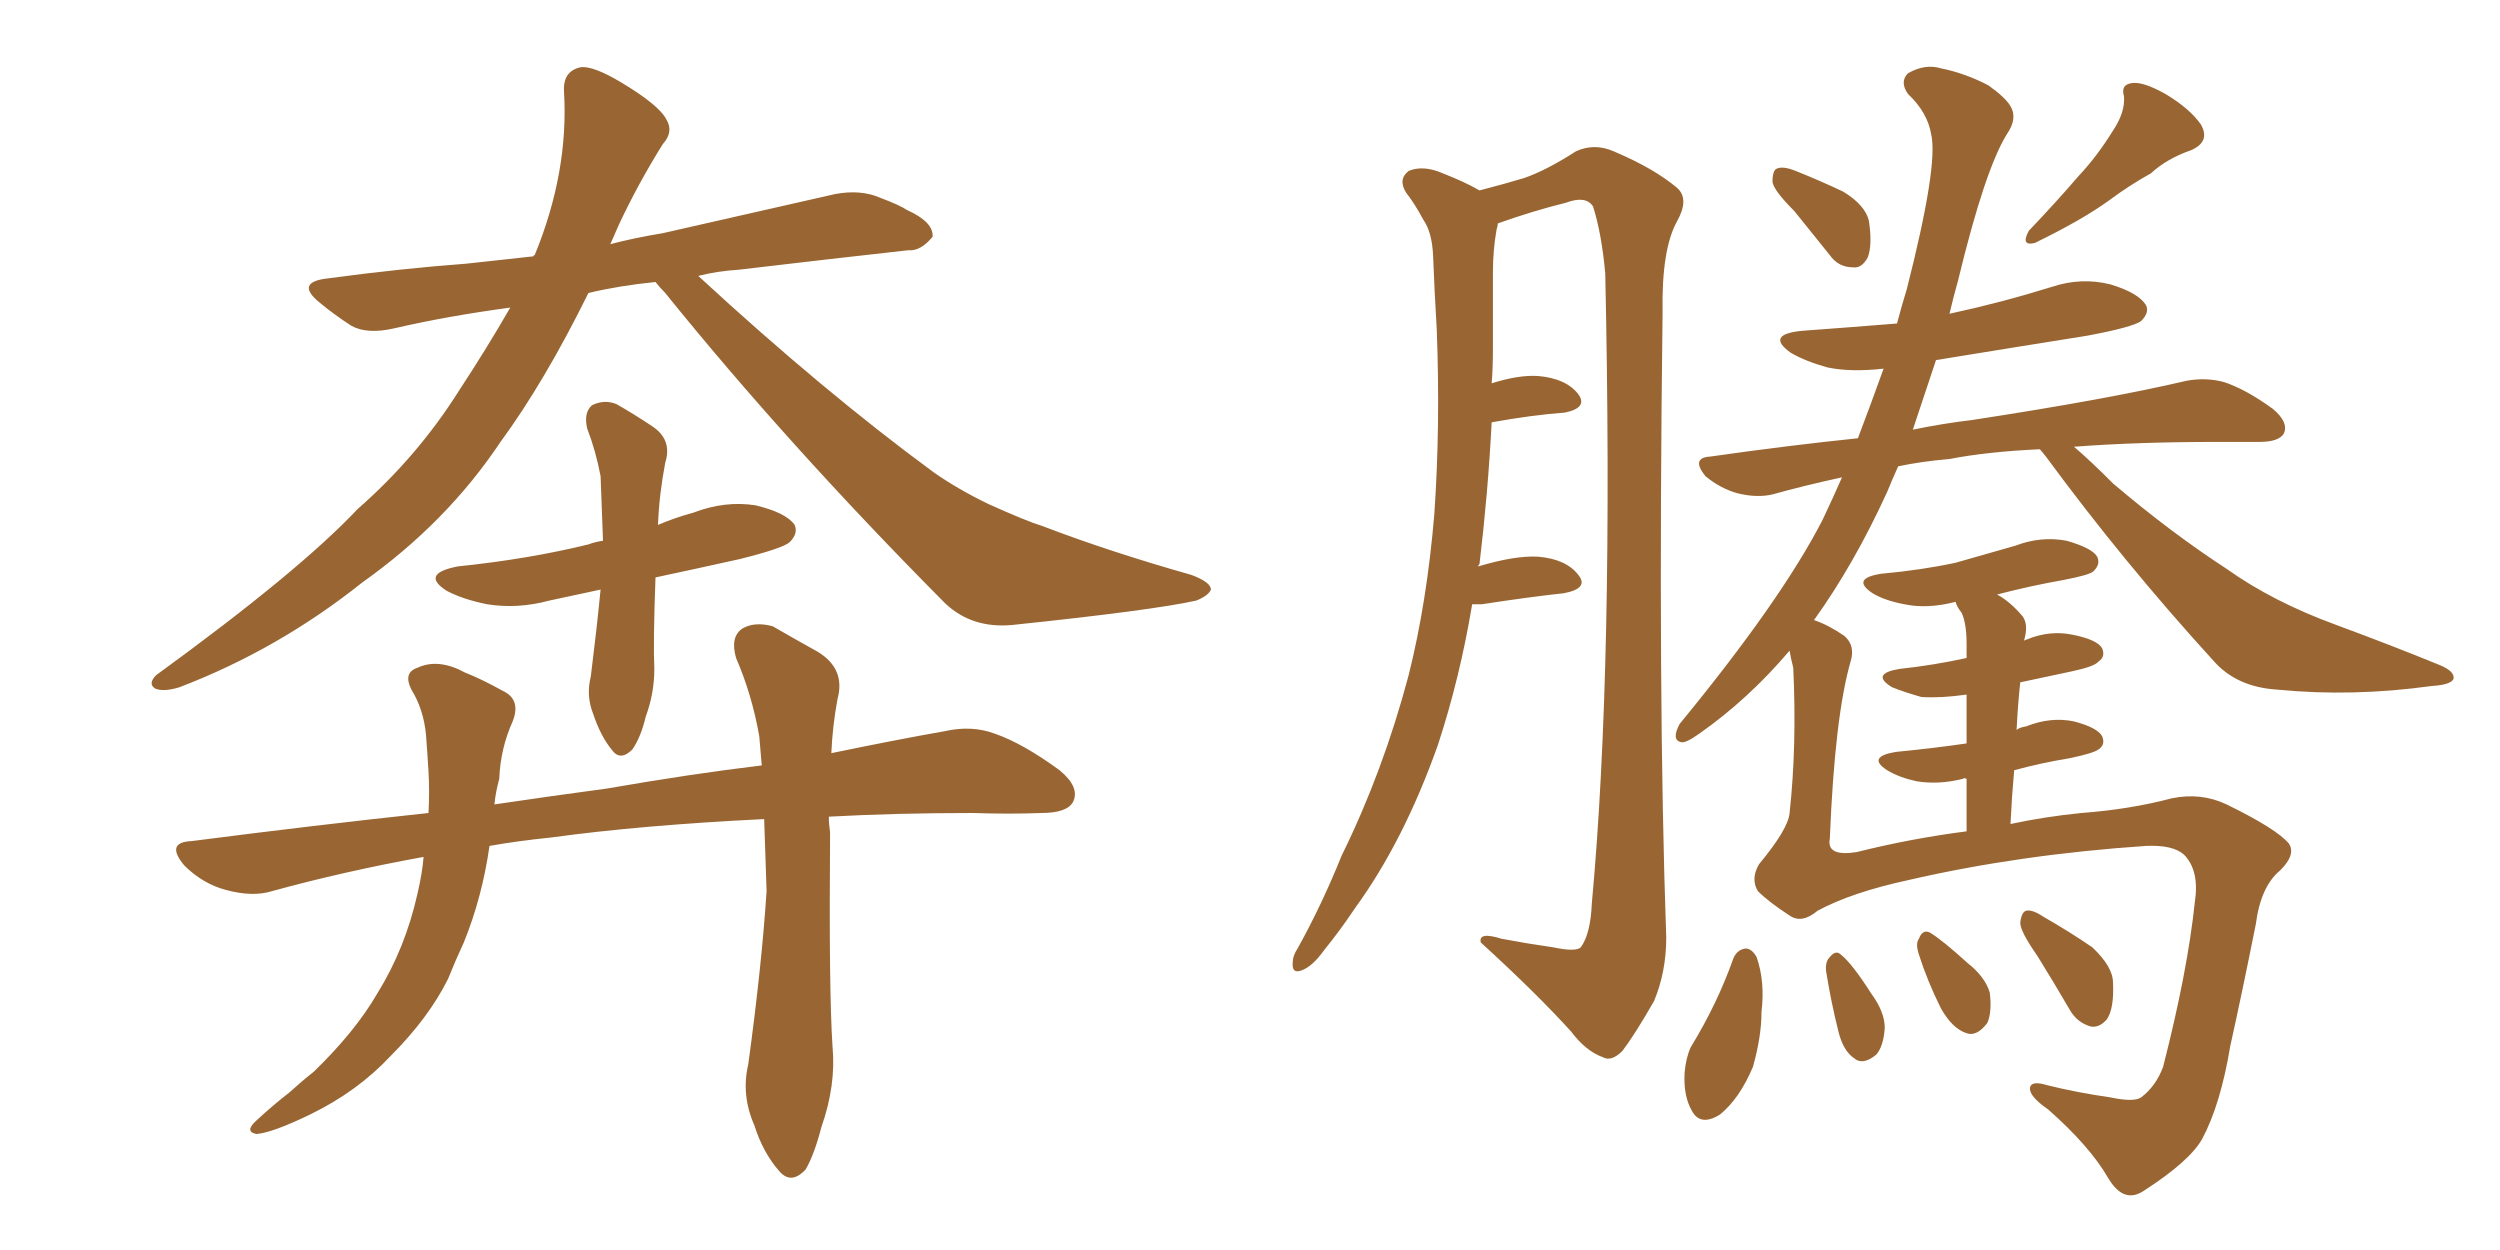 <svg xmlns="http://www.w3.org/2000/svg" xmlns:xlink="http://www.w3.org/1999/xlink" width="300" height="150"><path fill="#996633" padding="10" d="M78.66 33.84L78.66 33.84Q74.27 34.28 70.61 35.16L70.61 35.16Q65.33 45.85 60.06 53.03L60.06 53.03Q53.61 62.70 43.51 69.87L43.51 69.87Q33.40 77.93 21.53 82.47L21.53 82.47Q19.63 83.06 18.60 82.62L18.60 82.62Q17.72 82.03 18.75 81.01L18.75 81.01Q35.89 68.55 42.92 61.08L42.92 61.08Q50.10 54.79 55.08 46.88L55.08 46.88Q58.45 41.75 61.23 36.91L61.23 36.91Q53.61 37.94 47.31 39.40L47.31 39.40Q44.09 40.14 42.19 39.11L42.19 39.11Q40.14 37.79 38.38 36.33L38.38 36.33Q35.30 33.84 39.40 33.40L39.40 33.40Q48.05 32.23 55.96 31.64L55.96 31.64Q59.91 31.20 64.01 30.76L64.01 30.76Q64.01 30.62 64.16 30.62L64.16 30.62Q68.26 20.65 67.68 10.99L67.68 10.99Q67.53 8.50 69.73 8.06L69.73 8.06Q71.19 7.91 74.41 9.81L74.41 9.81Q79.10 12.60 79.98 14.36L79.98 14.36Q80.86 15.82 79.54 17.29L79.54 17.29Q76.61 21.97 74.27 26.95L74.27 26.95Q73.68 28.27 73.24 29.30L73.24 29.30Q76.03 28.56 79.54 27.98L79.54 27.98Q89.94 25.63 100.20 23.29L100.20 23.29Q103.27 22.71 105.62 23.73L105.62 23.73Q107.96 24.61 108.84 25.20L108.84 25.20Q112.06 26.66 111.91 28.42L111.91 28.42Q110.45 30.18 108.98 30.03L108.98 30.03Q99.76 31.05 88.62 32.37L88.62 32.37Q86.13 32.52 83.79 33.11L83.79 33.11Q98.88 47.02 112.06 56.69L112.06 56.69Q114.99 58.74 118.65 60.50L118.65 60.50Q123.19 62.55 125.10 63.13L125.10 63.13Q133.15 66.21 142.97 68.99L142.97 68.99Q145.31 69.87 145.31 70.75L145.31 70.75Q145.02 71.48 143.55 72.07L143.55 72.07Q138.28 73.24 121.44 75L121.44 75Q116.60 75.44 113.38 72.36L113.38 72.36Q94.48 53.32 79.83 35.16L79.83 35.16Q79.10 34.42 78.66 33.84ZM72.07 70.75L72.07 70.75Q68.70 71.48 65.92 72.07L65.92 72.07Q62.11 73.10 58.45 72.51L58.45 72.51Q55.52 71.92 53.61 70.90L53.61 70.90Q50.39 68.85 54.93 67.97L54.93 67.97Q63.43 67.09 70.61 65.33L70.61 65.33Q71.34 65.04 72.36 64.89L72.36 64.89Q72.22 61.08 72.07 57.13L72.07 57.13Q71.48 54.05 70.46 51.42L70.46 51.42Q70.02 49.51 71.04 48.63L71.04 48.63Q72.51 47.90 73.97 48.49L73.97 48.49Q76.03 49.66 78.22 51.12L78.22 51.12Q80.71 52.73 79.83 55.52L79.83 55.52Q79.10 59.33 78.96 62.99L78.96 62.99Q81.01 62.11 83.20 61.52L83.20 61.52Q87.01 60.06 90.67 60.64L90.67 60.64Q94.34 61.52 95.36 62.99L95.36 62.99Q95.80 64.01 94.78 65.04L94.78 65.04Q94.04 65.77 88.77 67.09L88.77 67.09Q83.50 68.26 78.66 69.29L78.66 69.29Q78.37 77.05 78.52 80.27L78.52 80.27Q78.52 83.20 77.49 85.99L77.49 85.99Q76.90 88.48 75.88 89.94L75.88 89.94Q74.41 91.41 73.39 89.94L73.39 89.94Q72.07 88.33 71.19 85.69L71.19 85.69Q70.31 83.50 70.90 81.15L70.90 81.15Q71.63 75.29 72.07 70.75ZM91.70 98.29L91.70 98.29L91.70 98.29Q76.90 99.02 66.21 100.49L66.21 100.49Q61.96 100.93 58.74 101.51L58.74 101.51Q57.86 107.67 55.66 113.09L55.66 113.09Q54.64 115.28 53.76 117.48L53.76 117.48Q51.42 122.17 46.88 126.71L46.88 126.71Q42.92 130.96 37.21 133.74L37.21 133.74Q32.67 135.94 30.76 136.08L30.76 136.08Q29.30 135.79 30.76 134.47L30.76 134.47Q32.81 132.57 34.72 131.10L34.72 131.10Q36.33 129.64 37.65 128.61L37.65 128.61Q42.63 123.78 45.26 119.24L45.26 119.24Q48.63 113.82 50.10 107.23L50.10 107.23Q50.68 104.74 50.83 102.83L50.83 102.83Q41.16 104.59 32.67 106.93L32.67 106.93Q30.32 107.67 27.10 106.79L27.10 106.79Q24.32 106.05 22.12 103.86L22.12 103.86Q19.78 101.07 23.00 100.93L23.00 100.93Q37.79 99.02 51.42 97.56L51.42 97.56Q51.56 94.92 51.42 92.58L51.42 92.58Q51.27 90.09 51.12 88.18L51.12 88.18Q50.83 85.11 49.37 82.76L49.37 82.76Q48.34 80.71 50.10 80.13L50.10 80.13Q52.59 78.96 55.81 80.71L55.81 80.71Q57.71 81.45 60.35 82.91L60.35 82.91Q62.55 83.94 61.52 86.57L61.52 86.57Q60.06 89.79 59.91 93.46L59.91 93.46Q59.47 95.07 59.33 96.53L59.33 96.53Q66.21 95.51 72.80 94.63L72.80 94.63Q82.91 92.87 91.41 91.85L91.41 91.85Q91.26 90.09 91.11 88.33L91.11 88.33Q90.23 83.35 88.33 78.96L88.33 78.96Q87.60 76.46 89.06 75.44L89.06 75.44Q90.53 74.56 92.72 75.15L92.72 75.15Q95.51 76.76 98.14 78.22L98.14 78.22Q101.51 80.27 100.49 83.94L100.49 83.94Q99.90 87.16 99.76 90.38L99.76 90.38Q107.52 88.77 113.38 87.74L113.38 87.74Q116.60 87.01 119.38 88.04L119.38 88.04Q122.75 89.21 127.15 92.43L127.15 92.43Q129.64 94.48 128.76 96.24L128.76 96.24Q128.03 97.56 124.95 97.56L124.95 97.56Q121.14 97.71 116.75 97.56L116.75 97.56Q107.52 97.56 99.46 98.00L99.46 98.00Q99.46 98.88 99.61 99.90L99.61 99.90Q99.46 118.95 99.90 125.54L99.90 125.54Q100.34 130.22 98.58 135.21L98.58 135.21Q97.71 138.57 96.68 140.33L96.68 140.33Q94.92 142.24 93.46 140.48L93.46 140.48Q91.55 138.28 90.53 135.06L90.53 135.06Q88.92 131.40 89.79 127.73L89.79 127.73Q91.41 115.87 91.99 106.93L91.99 106.93Q91.85 102.69 91.70 98.29ZM176.66 72.51L176.66 72.51Q175.20 81.30 172.56 89.36L172.56 89.36Q168.46 100.93 162.60 108.98L162.60 108.98Q160.84 111.62 158.94 113.96L158.94 113.96Q157.47 116.02 156.15 116.46L156.15 116.46Q154.98 116.89 155.13 115.43L155.13 115.43Q155.13 114.70 155.71 113.82L155.71 113.82Q158.64 108.54 160.99 102.69L160.99 102.69Q165.97 92.58 169.04 81.01L169.04 81.01Q171.24 72.22 172.12 61.67L172.12 61.67Q172.85 51.12 172.41 39.55L172.41 39.55Q172.12 34.72 171.97 30.62L171.97 30.62Q171.83 27.83 170.80 26.37L170.80 26.37Q169.78 24.46 168.75 23.14L168.75 23.14Q167.72 21.53 169.04 20.51L169.04 20.51Q170.80 19.78 173.14 20.80L173.14 20.80Q175.78 21.83 177.54 22.85L177.54 22.85Q180.91 21.97 182.81 21.39L182.81 21.39Q185.45 20.51 189.11 18.16L189.11 18.16Q191.31 17.14 193.65 18.16L193.65 18.16Q198.49 20.21 201.27 22.56L201.27 22.56Q202.73 23.88 201.27 26.51L201.27 26.51Q199.37 29.88 199.51 37.50L199.51 37.50Q198.93 83.79 199.95 112.50L199.95 112.50Q199.95 116.60 198.49 120.12L198.49 120.12Q196.14 124.22 194.68 126.12L194.68 126.12Q193.36 127.44 192.33 126.86L192.33 126.86Q190.28 126.12 188.53 123.78L188.53 123.78Q184.42 119.24 177.69 113.09L177.69 113.09Q177.39 111.77 180.18 112.65L180.18 112.65Q183.25 113.23 186.33 113.67L186.33 113.67Q189.11 114.26 189.70 113.67L189.70 113.67Q190.87 112.06 191.02 108.40L191.02 108.40Q193.65 79.98 192.63 32.81L192.63 32.81Q192.19 27.98 191.16 24.76L191.16 24.76Q190.28 23.44 187.94 24.32L187.94 24.32Q183.84 25.34 179.74 26.81L179.74 26.81Q179.74 27.10 179.59 27.54L179.59 27.54Q179.15 30.03 179.15 32.67L179.15 32.67Q179.15 37.06 179.15 42.04L179.15 42.04Q179.15 44.09 179.00 46.00L179.00 46.00Q182.23 44.97 184.57 45.12L184.57 45.12Q187.94 45.41 189.40 47.31L189.40 47.31Q190.58 48.93 187.79 49.51L187.79 49.51Q183.84 49.80 179.00 50.68L179.00 50.68Q178.56 59.18 177.54 67.68L177.54 67.68Q177.39 67.82 177.39 67.97L177.39 67.97Q181.79 66.65 184.57 66.80L184.57 66.80Q187.94 67.09 189.40 68.99L189.40 68.99Q190.72 70.61 187.65 71.19L187.65 71.19Q183.54 71.63 177.83 72.51L177.83 72.51Q177.25 72.51 176.66 72.51ZM215.33 25.34L215.33 25.34Q212.84 22.85 212.70 21.83L212.70 21.83Q212.70 20.36 213.28 20.21L213.28 20.21Q214.01 19.92 215.48 20.51L215.48 20.51Q218.41 21.68 221.19 23.00L221.19 23.00Q223.83 24.61 224.27 26.51L224.27 26.51Q224.71 29.44 224.12 30.91L224.12 30.91Q223.39 32.23 222.36 32.08L222.36 32.08Q220.61 32.08 219.58 30.62L219.58 30.62Q217.24 27.69 215.33 25.34ZM253.56 15.67L253.56 15.67Q255.03 13.48 254.88 11.57L254.88 11.57Q254.44 10.11 255.91 9.96L255.91 9.96Q257.23 9.81 259.86 11.28L259.86 11.28Q262.79 13.04 264.11 14.94L264.11 14.94Q265.28 16.99 262.94 18.02L262.94 18.02Q260.01 19.04 258.11 20.80L258.11 20.80Q255.47 22.27 253.13 24.02L253.13 24.02Q249.90 26.37 244.19 29.15L244.19 29.15Q242.43 29.59 243.46 27.69L243.46 27.69Q246.68 24.32 249.46 21.09L249.46 21.09Q251.66 18.75 253.56 15.67ZM218.12 109.28L218.12 109.28Q216.21 110.89 214.75 109.86L214.75 109.86Q212.26 108.25 210.94 106.93L210.94 106.93Q210.06 105.47 211.08 103.71L211.08 103.71Q214.60 99.46 214.75 97.56L214.75 97.56Q215.63 89.50 215.19 80.13L215.19 80.13Q214.89 78.96 214.75 78.08L214.75 78.08Q209.77 83.94 203.91 88.04L203.91 88.04Q202.29 89.21 201.71 89.06L201.71 89.06Q200.54 88.77 201.56 86.87L201.56 86.87Q213.72 72.07 218.70 62.40L218.70 62.40Q220.02 59.62 221.04 57.28L221.04 57.28Q216.36 58.30 212.70 59.33L212.70 59.33Q210.79 59.77 208.45 59.18L208.45 59.18Q206.40 58.59 204.64 57.13L204.64 57.13Q202.88 54.93 205.22 54.79L205.22 54.79Q214.45 53.47 222.95 52.59L222.95 52.59Q224.56 48.34 226.03 44.24L226.03 44.24Q222.07 44.68 219.29 44.09L219.29 44.09Q216.65 43.36 214.89 42.33L214.89 42.33Q211.82 40.14 216.21 39.70L216.21 39.70Q222.22 39.26 227.64 38.82L227.64 38.82Q228.22 36.62 228.81 34.72L228.81 34.72Q232.62 19.78 231.74 16.11L231.74 16.11Q231.30 13.48 228.96 11.28L228.96 11.28Q227.93 9.81 228.96 8.79L228.96 8.79Q231.01 7.62 232.91 8.20L232.91 8.20Q235.84 8.79 238.62 10.25L238.62 10.25Q240.67 11.72 241.26 12.74L241.26 12.74Q242.14 14.21 240.82 16.11L240.82 16.11Q238.18 20.36 234.96 33.69L234.96 33.69Q234.38 35.74 233.94 37.65L233.94 37.65Q240.09 36.33 246.24 34.42L246.24 34.42Q249.76 33.25 253.27 34.13L253.27 34.13Q256.64 35.16 257.52 36.62L257.52 36.62Q257.96 37.50 256.93 38.53L256.93 38.53Q255.91 39.26 250.49 40.28L250.49 40.28Q241.26 41.75 232.32 43.21L232.32 43.21Q230.86 47.61 229.54 51.56L229.54 51.56Q233.06 50.83 236.72 50.39L236.72 50.39Q252.98 47.90 262.35 45.70L262.35 45.70Q264.70 45.26 266.89 45.85L266.89 45.85Q269.53 46.73 272.75 49.07L272.75 49.07Q274.66 50.68 274.07 52.00L274.07 52.00Q273.49 53.03 271.14 53.03L271.14 53.03Q268.80 53.03 266.02 53.03L266.02 53.03Q256.49 53.03 248.88 53.61L248.88 53.61Q250.78 55.22 253.56 58.01L253.56 58.01Q260.45 63.87 267.19 68.26L267.19 68.26Q272.75 72.22 280.37 75L280.37 75Q287.11 77.49 292.82 79.83L292.82 79.83Q294.58 80.57 294.43 81.45L294.43 81.45Q294.14 82.18 291.80 82.32L291.80 82.32Q282.28 83.64 273.34 82.76L273.34 82.76Q268.36 82.47 265.58 79.25L265.58 79.25Q254.88 67.53 245.51 54.79L245.51 54.79Q244.92 54.05 244.78 53.91L244.78 53.91Q238.48 54.20 233.94 55.08L233.94 55.08Q230.57 55.37 227.78 55.96L227.78 55.96Q227.05 57.57 226.46 59.03L226.46 59.03Q222.51 67.68 217.68 74.41L217.68 74.41Q219.43 75 221.34 76.32L221.34 76.32Q222.66 77.49 222.07 79.39L222.07 79.39Q220.17 85.99 219.58 100.63L219.58 100.63Q219.14 102.83 222.80 102.25L222.80 102.25Q229.25 100.63 235.99 99.76L235.99 99.76Q235.99 96.24 235.99 93.46L235.99 93.46Q235.69 93.31 235.55 93.46L235.55 93.46Q232.62 94.19 229.98 93.75L229.98 93.75Q227.93 93.31 226.46 92.43L226.46 92.43Q223.97 90.82 227.49 90.23L227.49 90.23Q232.03 89.79 235.99 89.21L235.99 89.21Q235.99 85.69 235.99 83.35L235.99 83.35Q232.91 83.79 230.57 83.64L230.57 83.64Q228.52 83.06 227.05 82.47L227.05 82.47Q224.41 80.86 227.93 80.27L227.93 80.27Q232.03 79.83 235.99 78.96L235.99 78.96Q235.99 77.64 235.99 77.20L235.99 77.20Q235.99 74.85 235.40 73.54L235.40 73.54Q234.81 72.80 234.67 72.22L234.67 72.22Q231.30 73.10 228.52 72.51L228.52 72.51Q226.17 72.07 224.71 71.19L224.71 71.19Q222.07 69.43 225.73 68.85L225.73 68.85Q230.57 68.41 234.67 67.53L234.67 67.53Q238.33 66.50 241.85 65.48L241.85 65.48Q244.92 64.31 248.00 64.89L248.00 64.89Q251.07 65.77 251.66 66.80L251.66 66.80Q252.10 67.68 251.22 68.55L251.22 68.55Q250.78 68.99 247.71 69.58L247.71 69.58Q243.60 70.31 239.65 71.34L239.65 71.34Q241.26 72.22 242.72 73.97L242.72 73.97Q243.46 75 242.87 76.90L242.87 76.90Q243.02 76.76 243.16 76.76L243.16 76.76Q245.95 75.59 248.73 76.17L248.73 76.17Q251.66 76.76 252.25 77.78L252.25 77.78Q252.69 78.81 251.81 79.39L251.81 79.39Q251.37 79.98 248.58 80.57L248.58 80.57Q245.21 81.30 242.43 81.88L242.43 81.88Q242.14 84.52 241.99 87.60L241.99 87.60Q242.29 87.30 243.16 87.16L243.16 87.16Q246.09 85.99 248.88 86.57L248.88 86.57Q251.66 87.30 252.25 88.33L252.25 88.33Q252.69 89.36 251.81 89.94L251.81 89.94Q251.22 90.38 248.44 90.97L248.44 90.97Q244.92 91.55 241.70 92.43L241.70 92.43Q241.41 95.65 241.26 98.88L241.26 98.88Q245.36 98.00 249.76 97.56L249.76 97.56Q255.62 97.12 260.60 95.80L260.60 95.80Q264.11 95.07 267.19 96.53L267.19 96.53Q273.19 99.46 274.66 101.22L274.66 101.22Q275.54 102.54 273.63 104.44L273.63 104.44Q271.29 106.35 270.70 110.89L270.70 110.89Q269.09 118.95 267.63 125.54L267.63 125.54Q266.46 132.57 264.26 136.67L264.26 136.67Q262.79 139.31 257.37 142.82L257.37 142.82Q254.88 144.58 252.98 141.36L252.98 141.36Q250.78 137.55 245.80 133.15L245.80 133.15Q243.46 131.54 243.60 130.52L243.60 130.52Q243.75 129.64 245.65 130.22L245.65 130.22Q249.17 131.10 253.27 131.69L253.27 131.69Q256.05 132.28 256.93 131.69L256.93 131.69Q258.69 130.37 259.57 128.03L259.57 128.03Q262.50 116.60 263.38 108.25L263.38 108.25Q263.96 104.44 262.06 102.54L262.06 102.54Q260.74 101.37 257.52 101.51L257.52 101.51Q242.29 102.54 228.96 105.62L228.96 105.62Q222.22 107.08 218.12 109.28ZM219.14 116.60L219.14 116.60Q218.99 115.43 219.58 114.84L219.58 114.84Q220.31 113.96 220.90 114.55L220.90 114.55Q222.22 115.58 224.56 119.24L224.56 119.24Q226.17 121.44 226.17 123.34L226.17 123.34Q226.03 125.54 225.15 126.56L225.15 126.56Q223.54 127.88 222.51 127.00L222.51 127.00Q221.19 126.12 220.61 123.78L220.61 123.78Q219.73 120.26 219.14 116.60ZM230.27 114.55L230.27 114.55Q229.83 113.23 230.27 112.65L230.27 112.65Q230.71 111.47 231.59 111.91L231.59 111.91Q233.06 112.79 236.13 115.58L236.13 115.58Q238.18 117.19 238.77 119.09L238.77 119.09Q239.06 121.44 238.48 122.75L238.48 122.75Q237.16 124.51 235.84 123.93L235.84 123.93Q234.23 123.34 232.91 121.00L232.91 121.00Q231.30 117.77 230.27 114.55ZM244.48 114.70L244.48 114.70Q242.43 111.77 242.43 110.74L242.43 110.74Q242.58 109.42 243.16 109.28L243.16 109.28Q243.90 109.13 245.21 110.01L245.21 110.01Q248.29 111.77 251.07 113.67L251.07 113.67Q253.56 116.02 253.56 117.92L253.56 117.92Q253.71 121.00 252.83 122.31L252.83 122.31Q251.95 123.34 250.93 123.19L250.93 123.19Q249.32 122.75 248.44 121.29L248.44 121.29Q246.39 117.77 244.48 114.70ZM208.01 114.99L208.01 114.99L208.01 114.99Q208.45 113.96 209.47 113.82L209.47 113.82Q210.21 113.82 210.79 114.84L210.79 114.84Q211.82 117.77 211.38 121.44L211.38 121.44Q211.38 124.37 210.35 128.03L210.35 128.03Q208.74 131.84 206.40 133.74L206.40 133.74Q204.05 135.21 203.03 133.30L203.03 133.30Q202.00 131.54 202.15 128.76L202.15 128.76Q202.29 127.00 202.88 125.68L202.88 125.68Q206.10 120.41 208.01 114.99Z"/></svg>